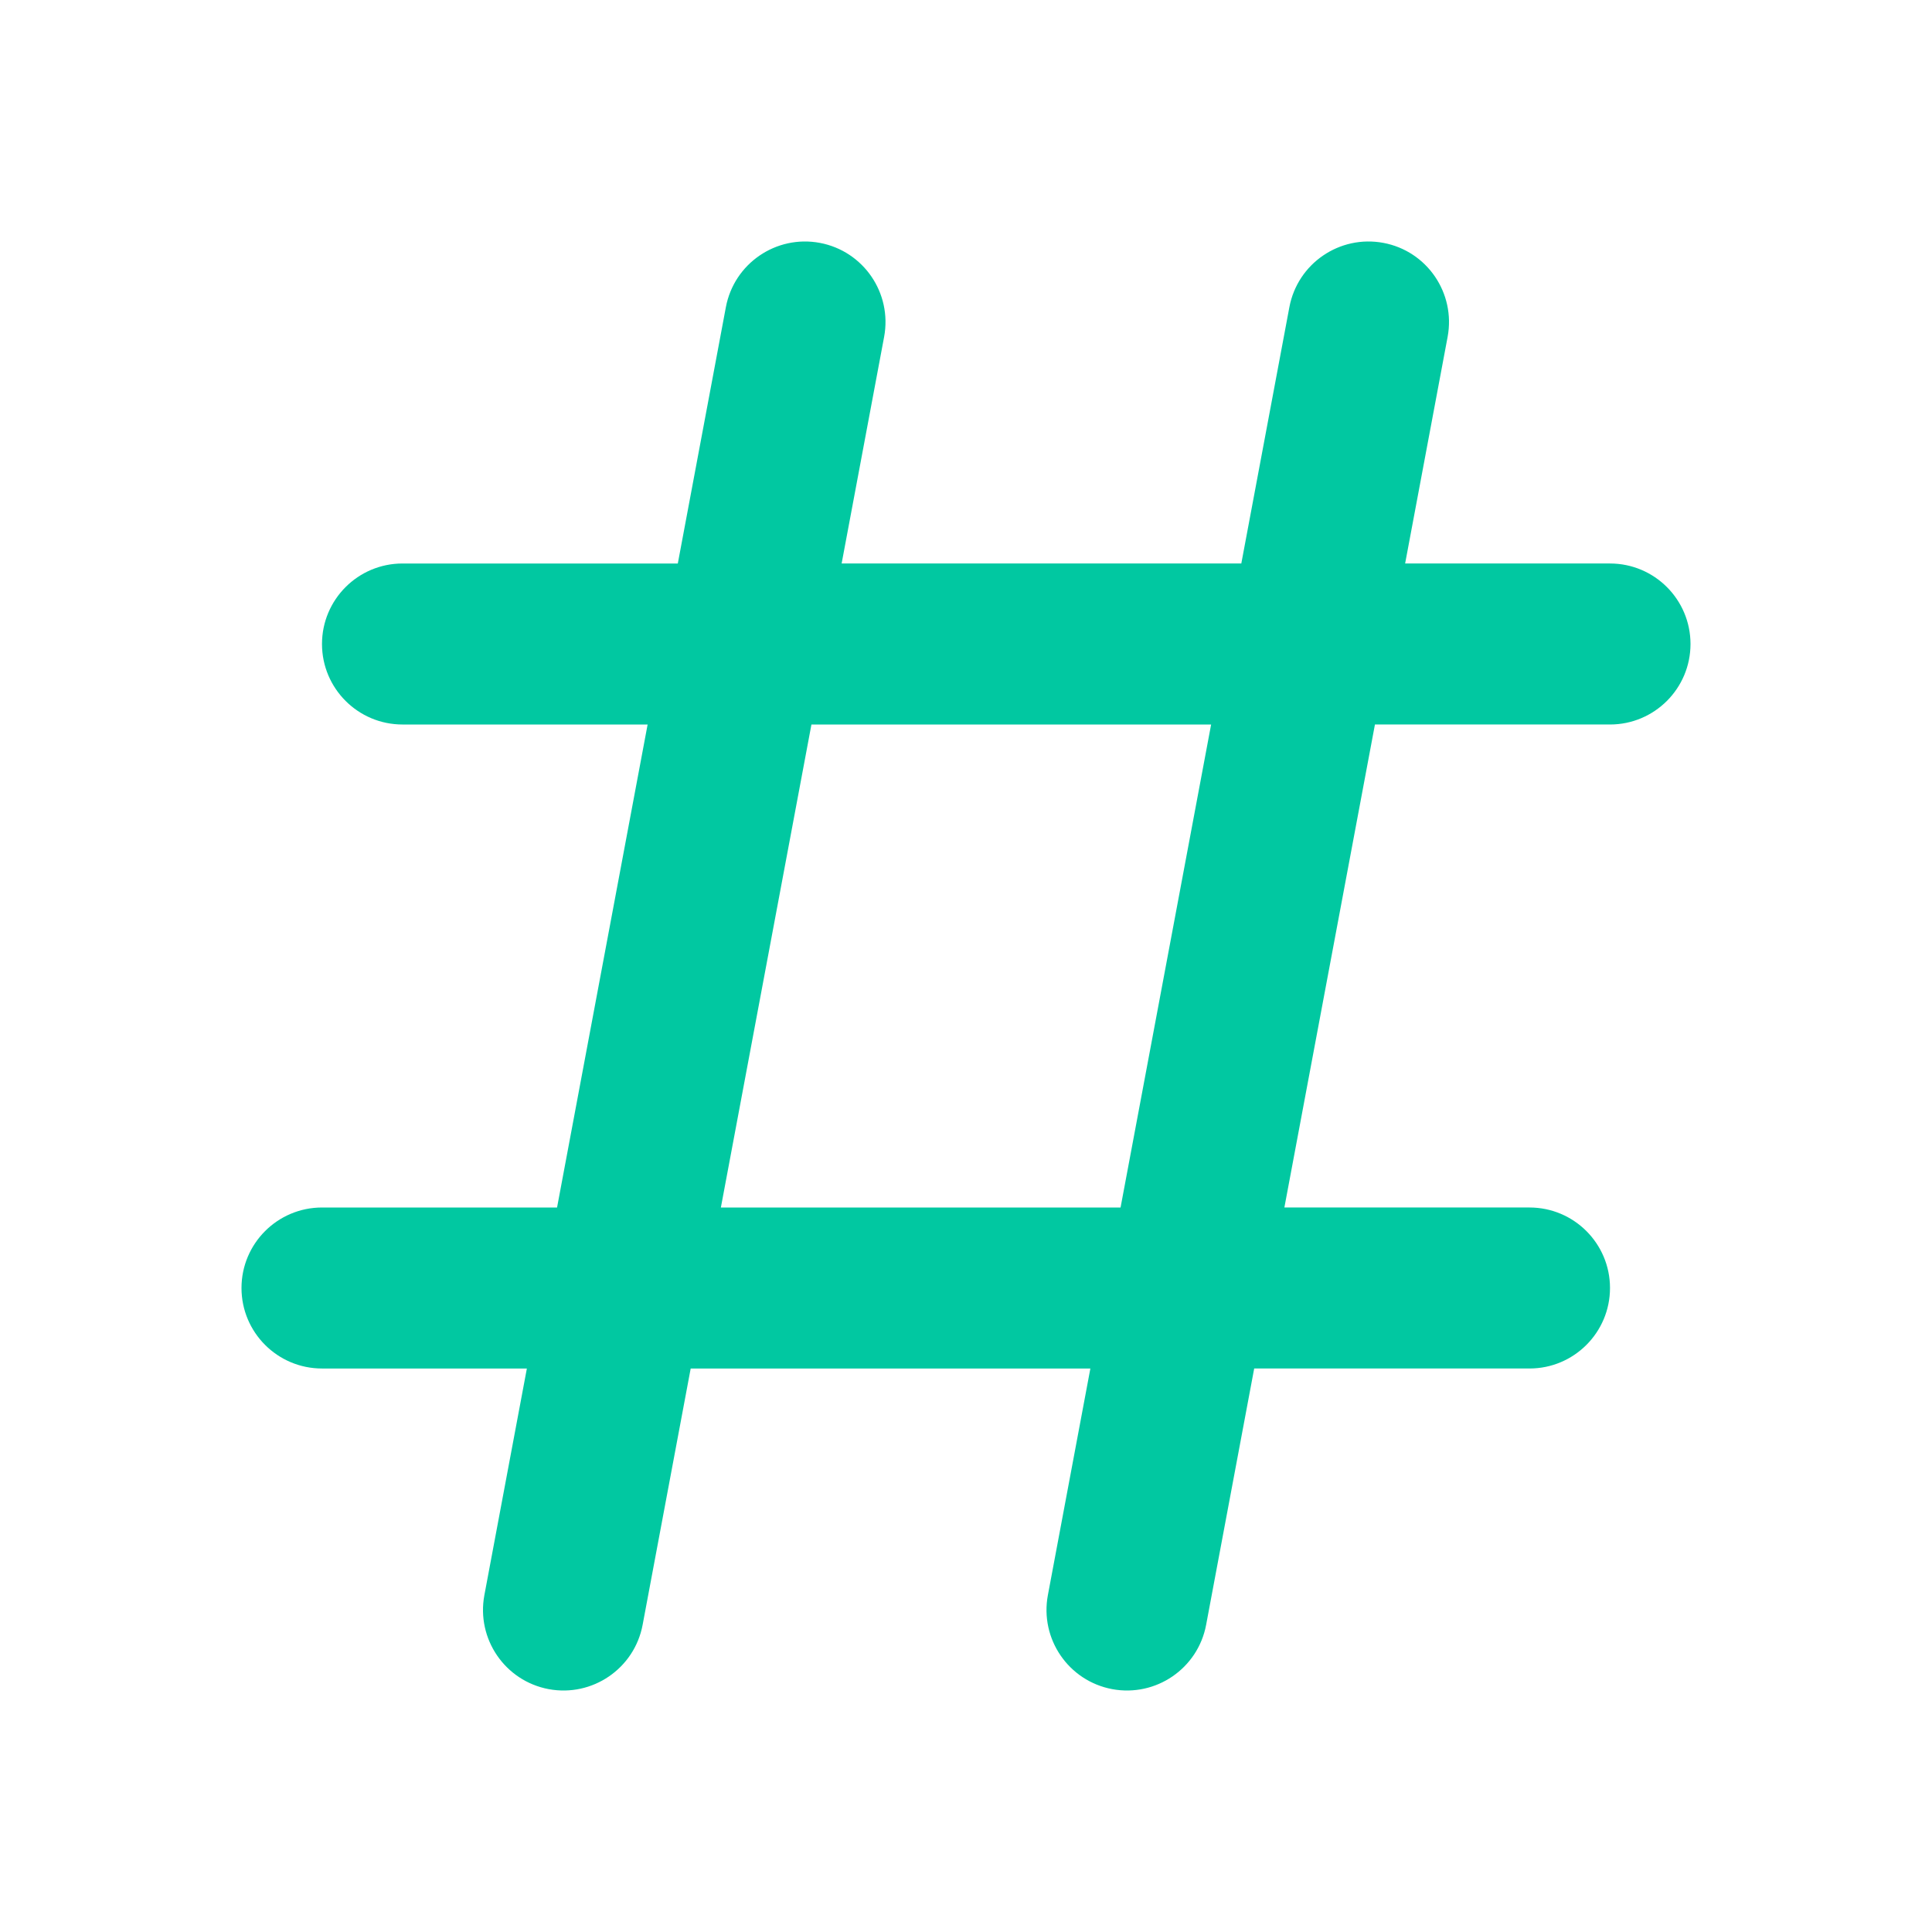 <svg fill="none" height="512" viewBox="0 0 24 24" width="512" xmlns="http://www.w3.org/2000/svg"><path fill="#01c8a1" clip-rule="evenodd" d="m10.184 3.017c.543.102.9.624.799 1.167l-.528 2.816h4.965l.597-3.184c.102-.543.624-.9 1.167-.799s.9.624.799 1.167l-.528 2.816h2.545c.552 0 1 .448 1 1s-.448 1-1 1h-2.92l-1.125 6h3.045c.552 0 1 .448 1 1s-.448 1-1 1h-3.42l-.597 3.184c-.102.543-.624.9-1.167.799-.543-.102-.9-.624-.799-1.167l.528-2.816h-4.965l-.597 3.184c-.102.543-.624.9-1.167.799-.543-.102-.9-.624-.799-1.167l.528-2.816h-2.545c-.552 0-1-.448-1-1s.448-1 1-1h2.92l1.125-6h-3.045c-.552 0-1-.448-1-1s.448-1 1-1h3.42l.597-3.184c.102-.543.624-.9 1.167-.799zm-.104 5.983-1.125 6h4.965l1.125-6z" fill-rule="evenodd"/></svg>